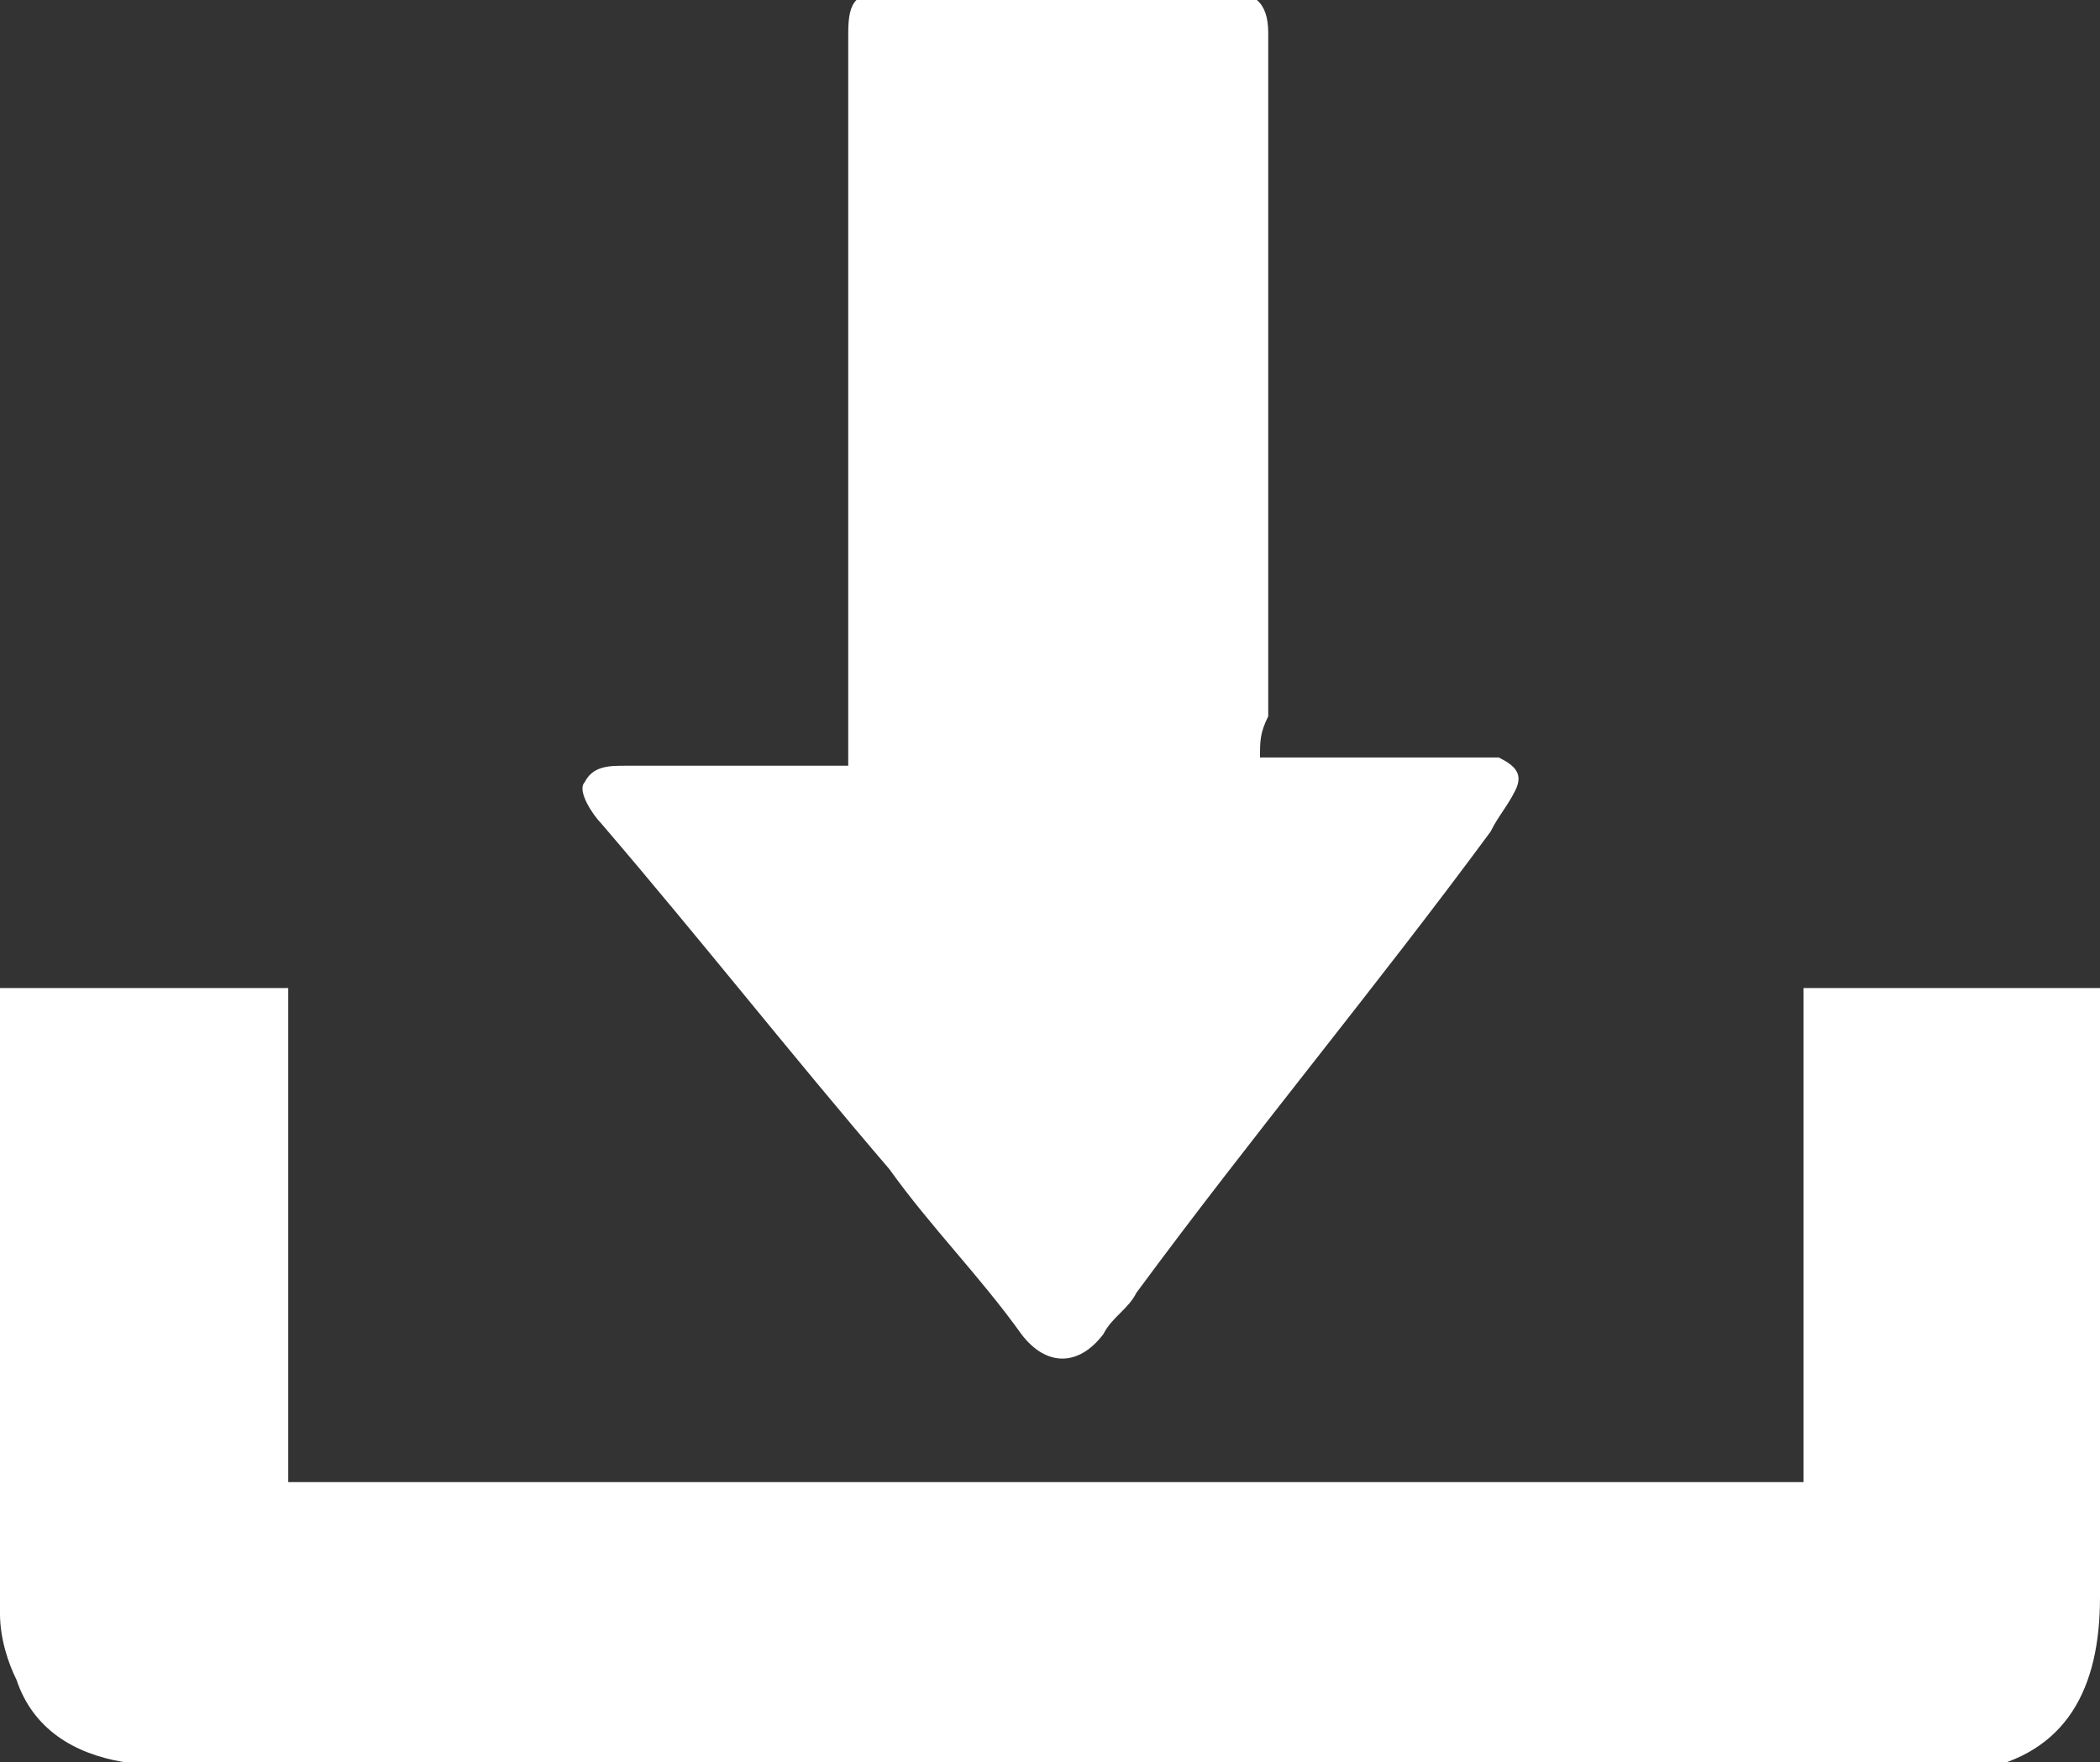 <?xml version="1.0" encoding="utf-8"?>
<!-- Generator: Adobe Illustrator 22.0.1, SVG Export Plug-In . SVG Version: 6.00 Build 0)  -->
<svg version="1.1" id="Capa_1" xmlns="http://www.w3.org/2000/svg" xmlns:xlink="http://www.w3.org/1999/xlink" x="0px" y="0px"
	 viewBox="0 0 25.5 21.4" style="enable-background:new 0 0 25.5 21.4;" xml:space="preserve">
<rect x="0" y="0" width="25.5" height="21.4" fill="#333333" stroke="none"/>
<style type="text/css">
	.st0{fill:#FFFFFF;}
</style>
<g id="WqTkmE_17_">
	<g>
		<path class="st0" d="M1.5,21.4c-0.6-0.1-1.1-0.4-1.3-1C0.1,20.2,0,19.9,0,19.6c0-2.5,0-5,0-7.5c0,0,0-0.1,0-0.1c1.2,0,2.3,0,3.5,0
			c0,2,0,4,0,6c6.2,0,12.3,0,18.4,0c0-2,0-4,0-6c1.2,0,2.3,0,3.6,0c0,0.1,0,0.2,0,0.3c0,2.4,0,4.7,0,7.1c0,1.1-0.4,1.9-1.5,2.1
			C16.5,21.4,9,21.4,1.5,21.4z"/>
		<path class="st0" d="M15.3,9.2c0.9,0,1.7,0,2.5,0c0.1,0,0.3,0,0.4,0c0.2,0.1,0.3,0.2,0.2,0.4c-0.1,0.2-0.2,0.3-0.3,0.5
			c-1.4,1.9-2.9,3.7-4.3,5.6c-0.1,0.2-0.3,0.3-0.4,0.5c-0.3,0.4-0.7,0.4-1,0c-0.5-0.7-1.1-1.3-1.6-2c-1.2-1.4-2.3-2.8-3.5-4.2
			C7.2,9.9,7,9.6,7.1,9.5c0.1-0.2,0.3-0.2,0.5-0.2c0.9,0,1.8,0,2.7,0c0-0.1,0-0.2,0-0.3c0-2.9,0-5.7,0-8.6c0-0.4,0.1-0.5,0.5-0.5
			c1.4,0,2.7,0,4.1,0c0.3,0,0.5,0.1,0.5,0.5c0,2.8,0,5.5,0,8.3C15.3,8.9,15.3,9,15.3,9.2z"/>
	</g>
</g>
</svg>
